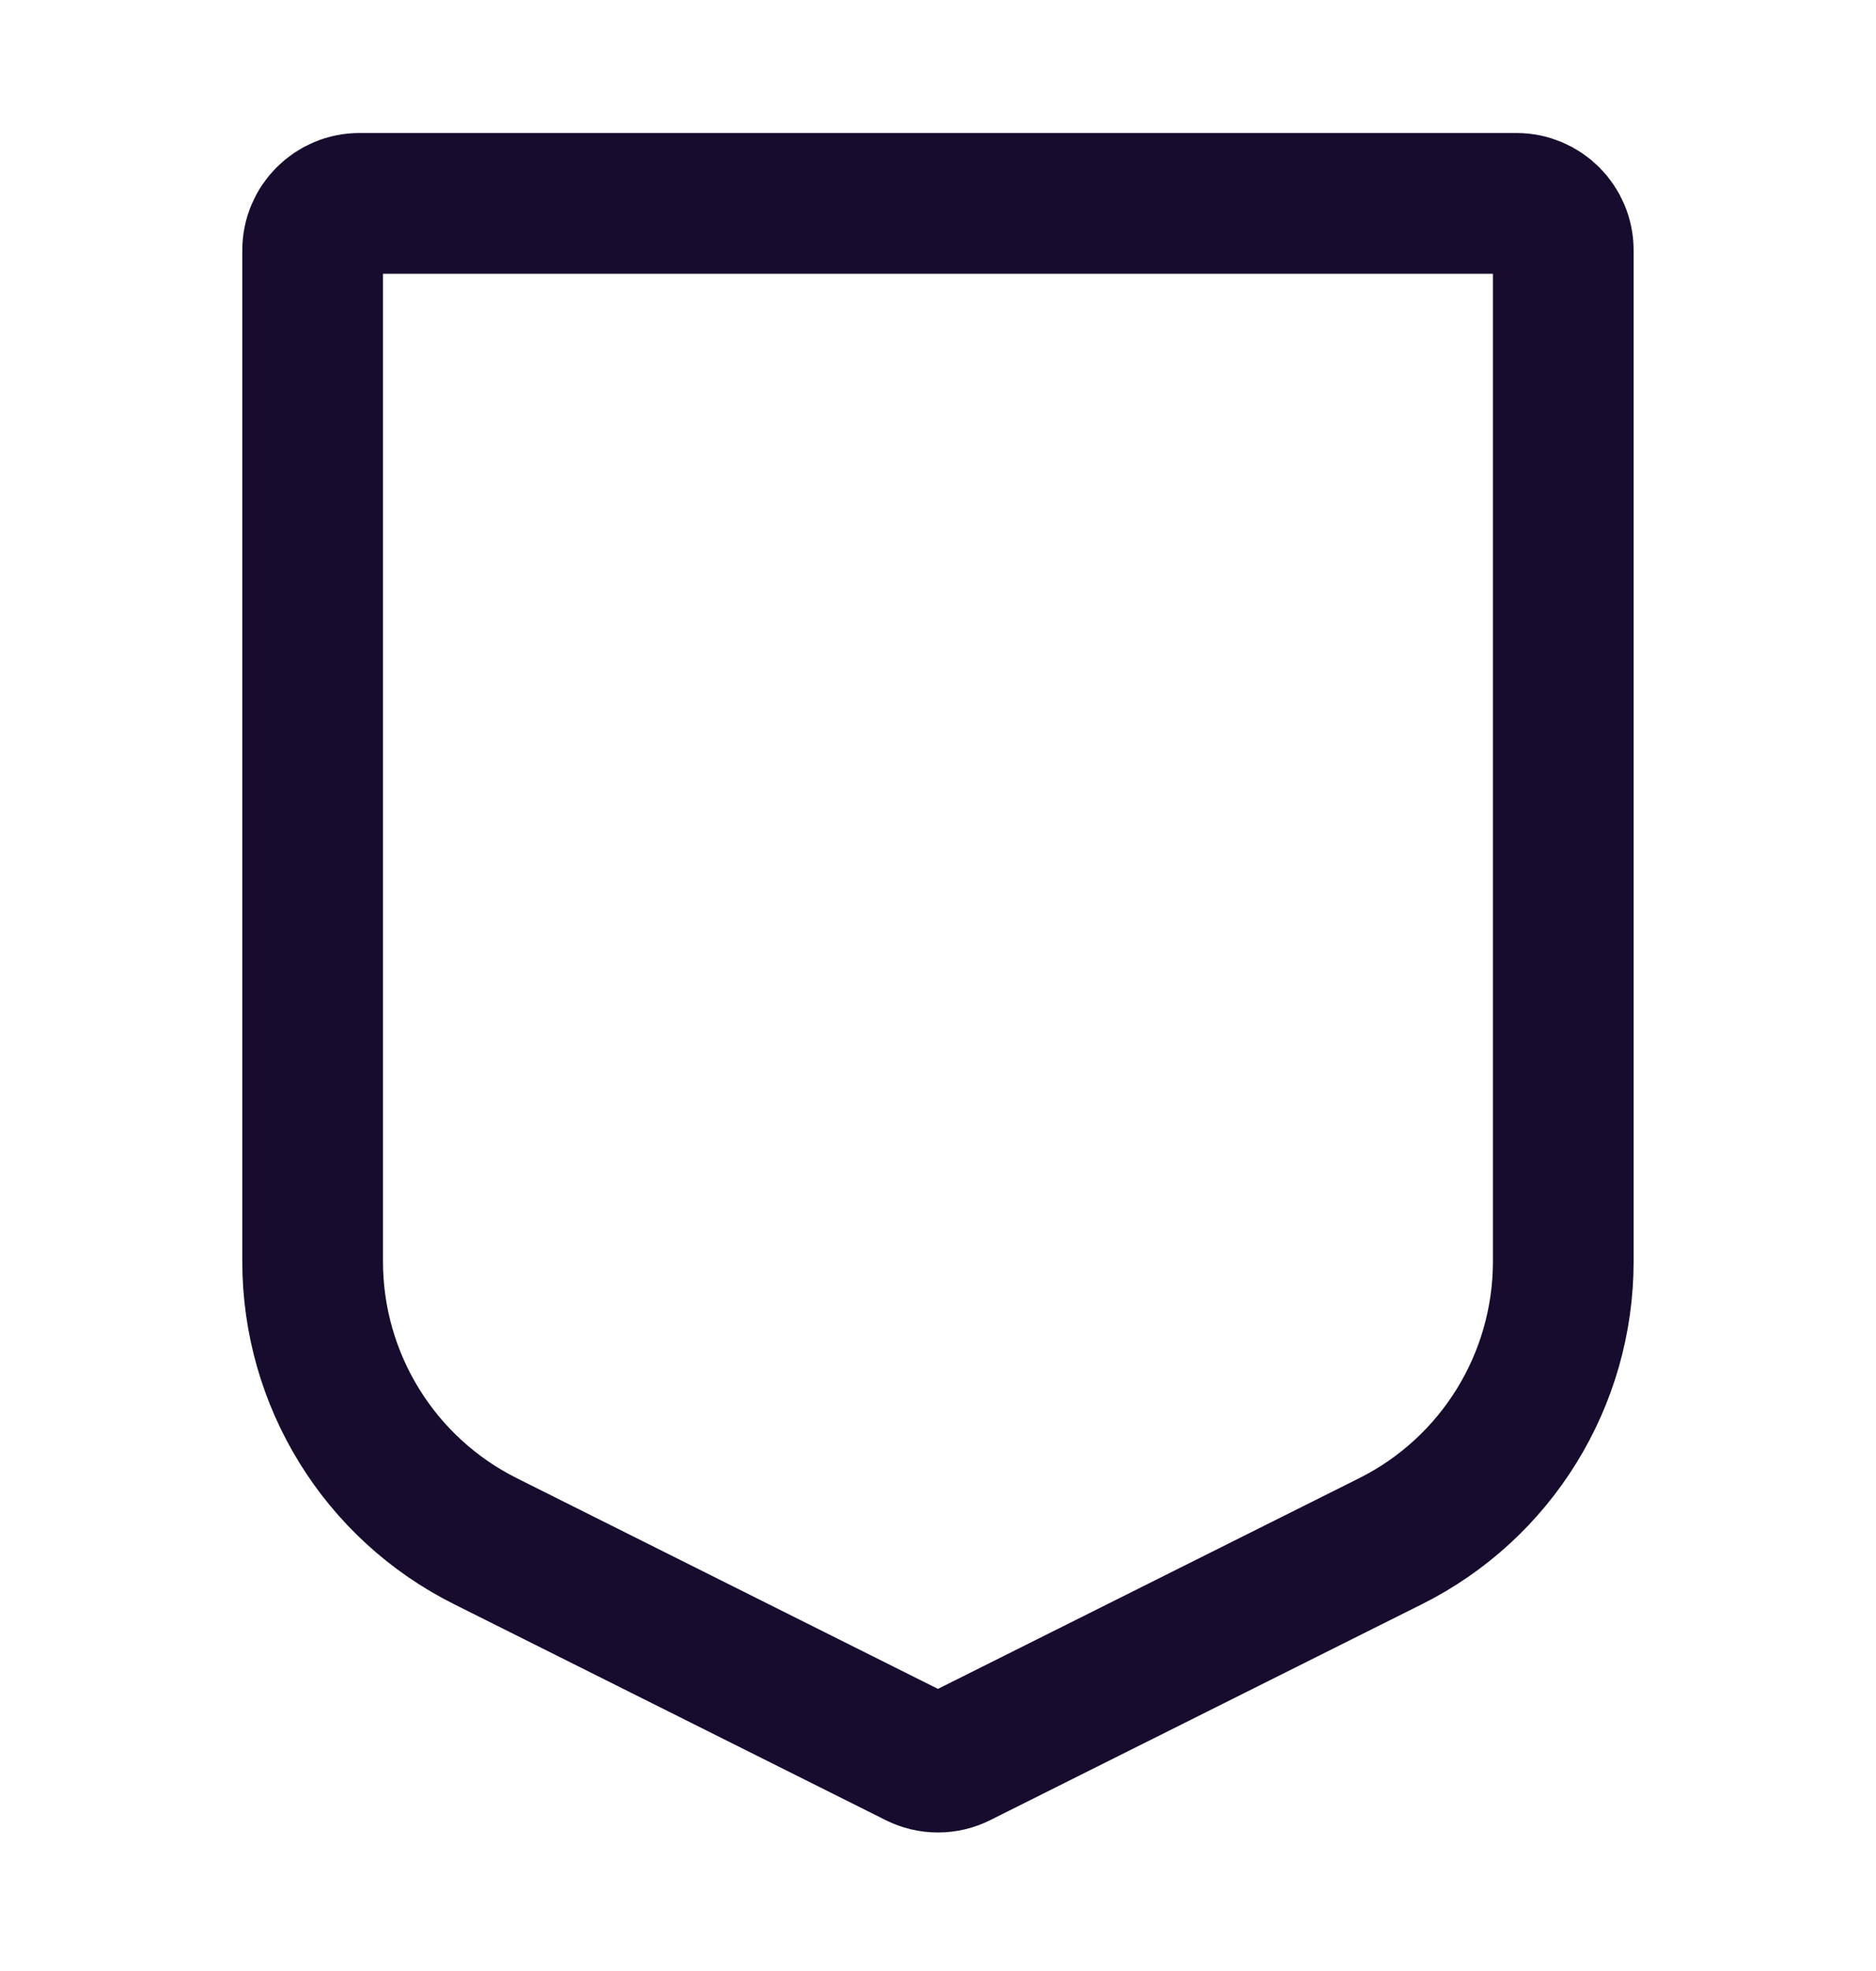 <svg width="20" height="21" viewBox="0 0 20 21" fill="none" xmlns="http://www.w3.org/2000/svg">
<path d="M3.333 13.44V2.667C3.333 2.39 3.557 2.167 3.833 2.167H16.166C16.442 2.167 16.666 2.39 16.666 2.667V13.44C16.666 14.703 15.953 15.857 14.824 16.421L10.223 18.721C10.082 18.792 9.917 18.792 9.776 18.721L5.176 16.421C4.046 15.857 3.333 14.703 3.333 13.44Z" stroke="#180C2E" stroke-width="1.5" stroke-linecap="round" stroke-linejoin="round"/>
</svg>
